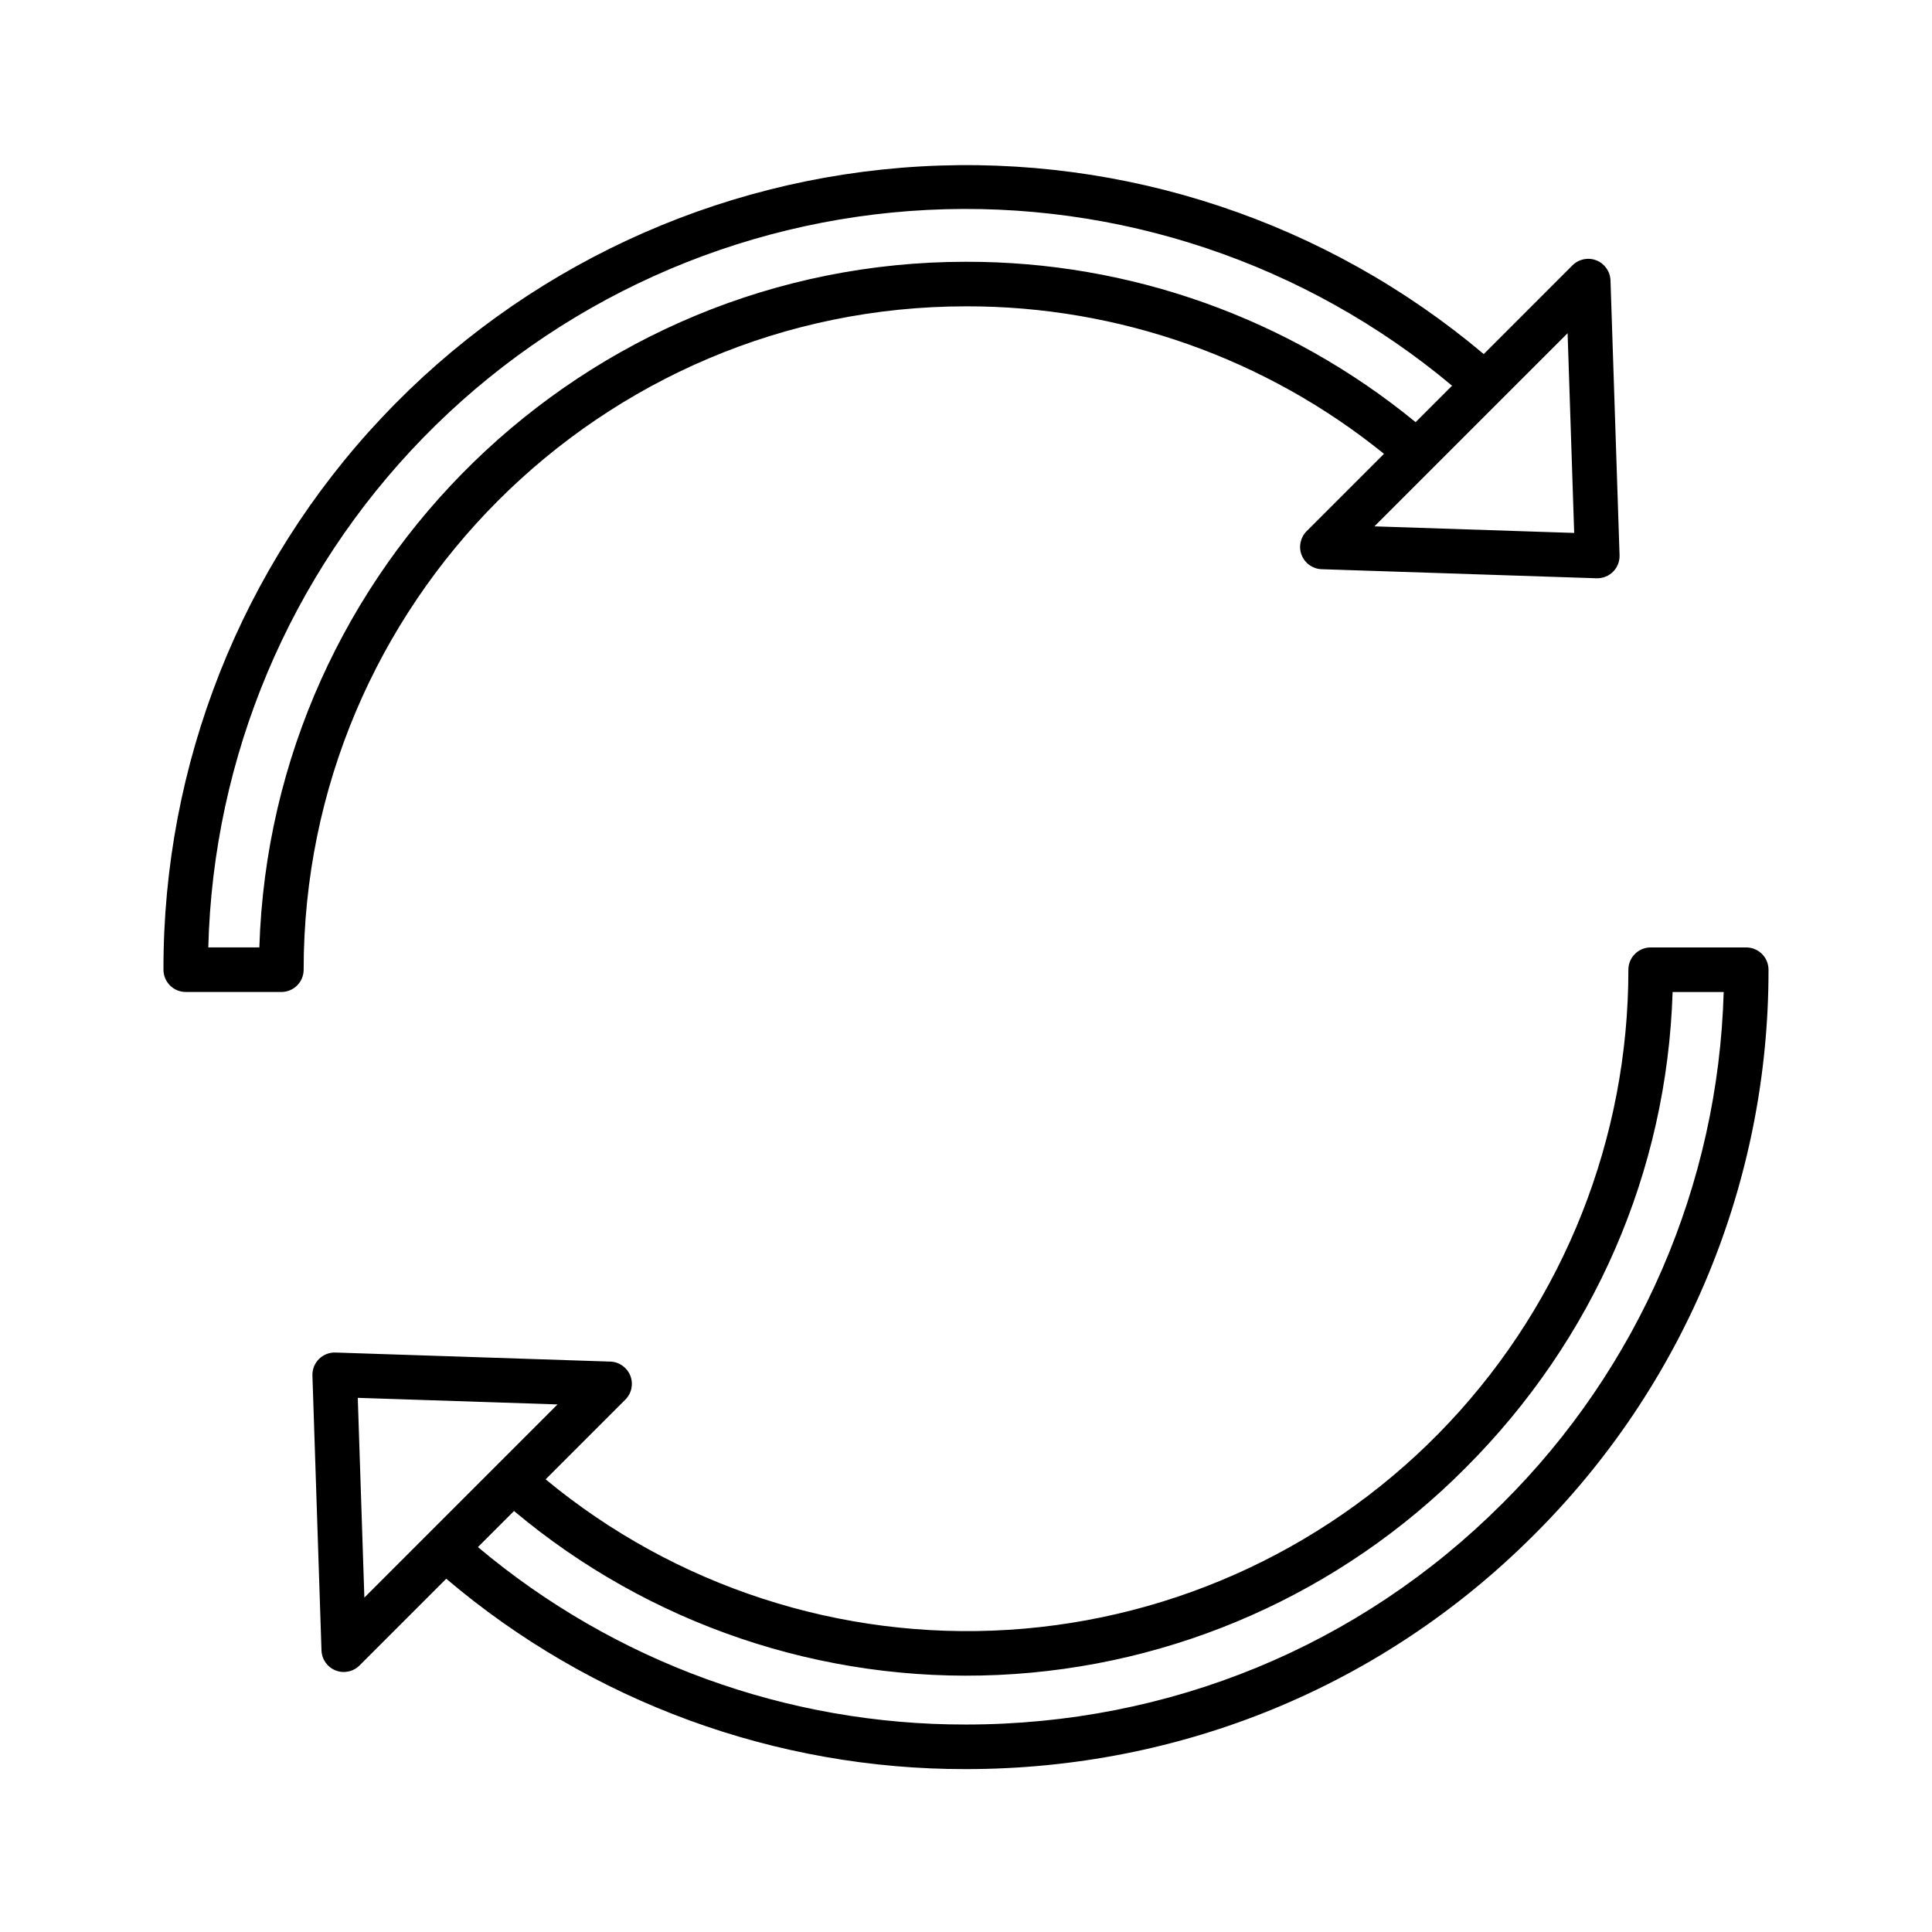 <?xml version="1.0" encoding="UTF-8"?>
<!-- Uploaded to: ICON Repo, www.iconrepo.com, Generator: ICON Repo Mixer Tools -->
<svg fill="#000000" width="800px" height="800px" version="1.1" viewBox="144 144 512 512" xmlns="http://www.w3.org/2000/svg">
 <g>
  <path d="m400 225.18c40.316-0.082 79.43 13.723 110.77 39.09l-20.5 20.5c-1.664 1.66-2.18 4.152-1.316 6.344 0.863 2.188 2.945 3.652 5.297 3.731l72.848 2.402h0.195c1.602 0 3.133-0.648 4.246-1.797 1.113-1.152 1.715-2.703 1.66-4.305l-2.402-72.852-0.004 0.004c-0.078-2.352-1.543-4.43-3.731-5.297-2.188-0.863-4.68-0.344-6.344 1.316l-23.512 23.516c-41.59-35.055-95.027-52.848-149.33-49.723-54.305 3.121-105.35 26.922-142.65 66.512-37.297 39.594-58.02 91.965-57.906 146.36 0 3.258 2.644 5.902 5.906 5.902h25.34-0.004c3.262 0 5.906-2.644 5.906-5.902 0-96.938 78.746-175.8 175.54-175.8zm159.43 7.117 1.746 52.938-52.941-1.746zm-346.69 162.78h-13.539c1.281-50.605 21.629-98.855 56.973-135.1 35.34-36.242 83.066-57.797 133.62-60.348 50.555-2.551 100.21 14.086 139.02 46.586l-9.664 9.664c-33.586-27.562-75.711-42.59-119.16-42.504-101.33 0-184.13 80.977-187.26 181.7z"/>
  <path d="m606.78 395.08h-25.34c-3.262 0-5.902 2.644-5.902 5.906 0.012 44.574-16.965 87.48-47.473 119.98-30.512 32.5-72.258 52.152-116.75 54.953-44.488 2.801-88.375-11.461-122.72-39.879l21.129-21.129v0.004c1.664-1.664 2.18-4.156 1.316-6.344s-2.945-3.656-5.297-3.734l-72.848-2.402c-1.633-0.055-3.215 0.57-4.371 1.727s-1.781 2.742-1.727 4.375l2.402 72.848h0.004c0.078 2.352 1.543 4.43 3.731 5.297 2.188 0.863 4.68 0.344 6.344-1.316l22.984-22.984c38.449 32.656 87.281 50.543 137.73 50.449 57.039 0 110.45-21.996 150.39-61.938 19.777-19.629 35.469-42.984 46.16-68.715 10.695-25.73 16.176-53.328 16.133-81.191 0-3.262-2.644-5.906-5.902-5.906zm-366.22 172.3-1.746-52.938 52.938 1.746zm301.48-24.844c-37.711 37.711-88.156 58.48-142.04 58.48h0.004c-47.316 0.09-93.137-16.57-129.35-47.023l9.566-9.562v-0.004c35.805 30.059 81.594 45.566 128.29 43.453 46.703-2.113 90.902-21.695 123.85-54.859 34.055-34.047 53.414-78.637 54.898-126.13h13.535v-0.004c-1.434 51.086-22.473 99.66-58.746 135.65z"/>
 </g>
</svg>